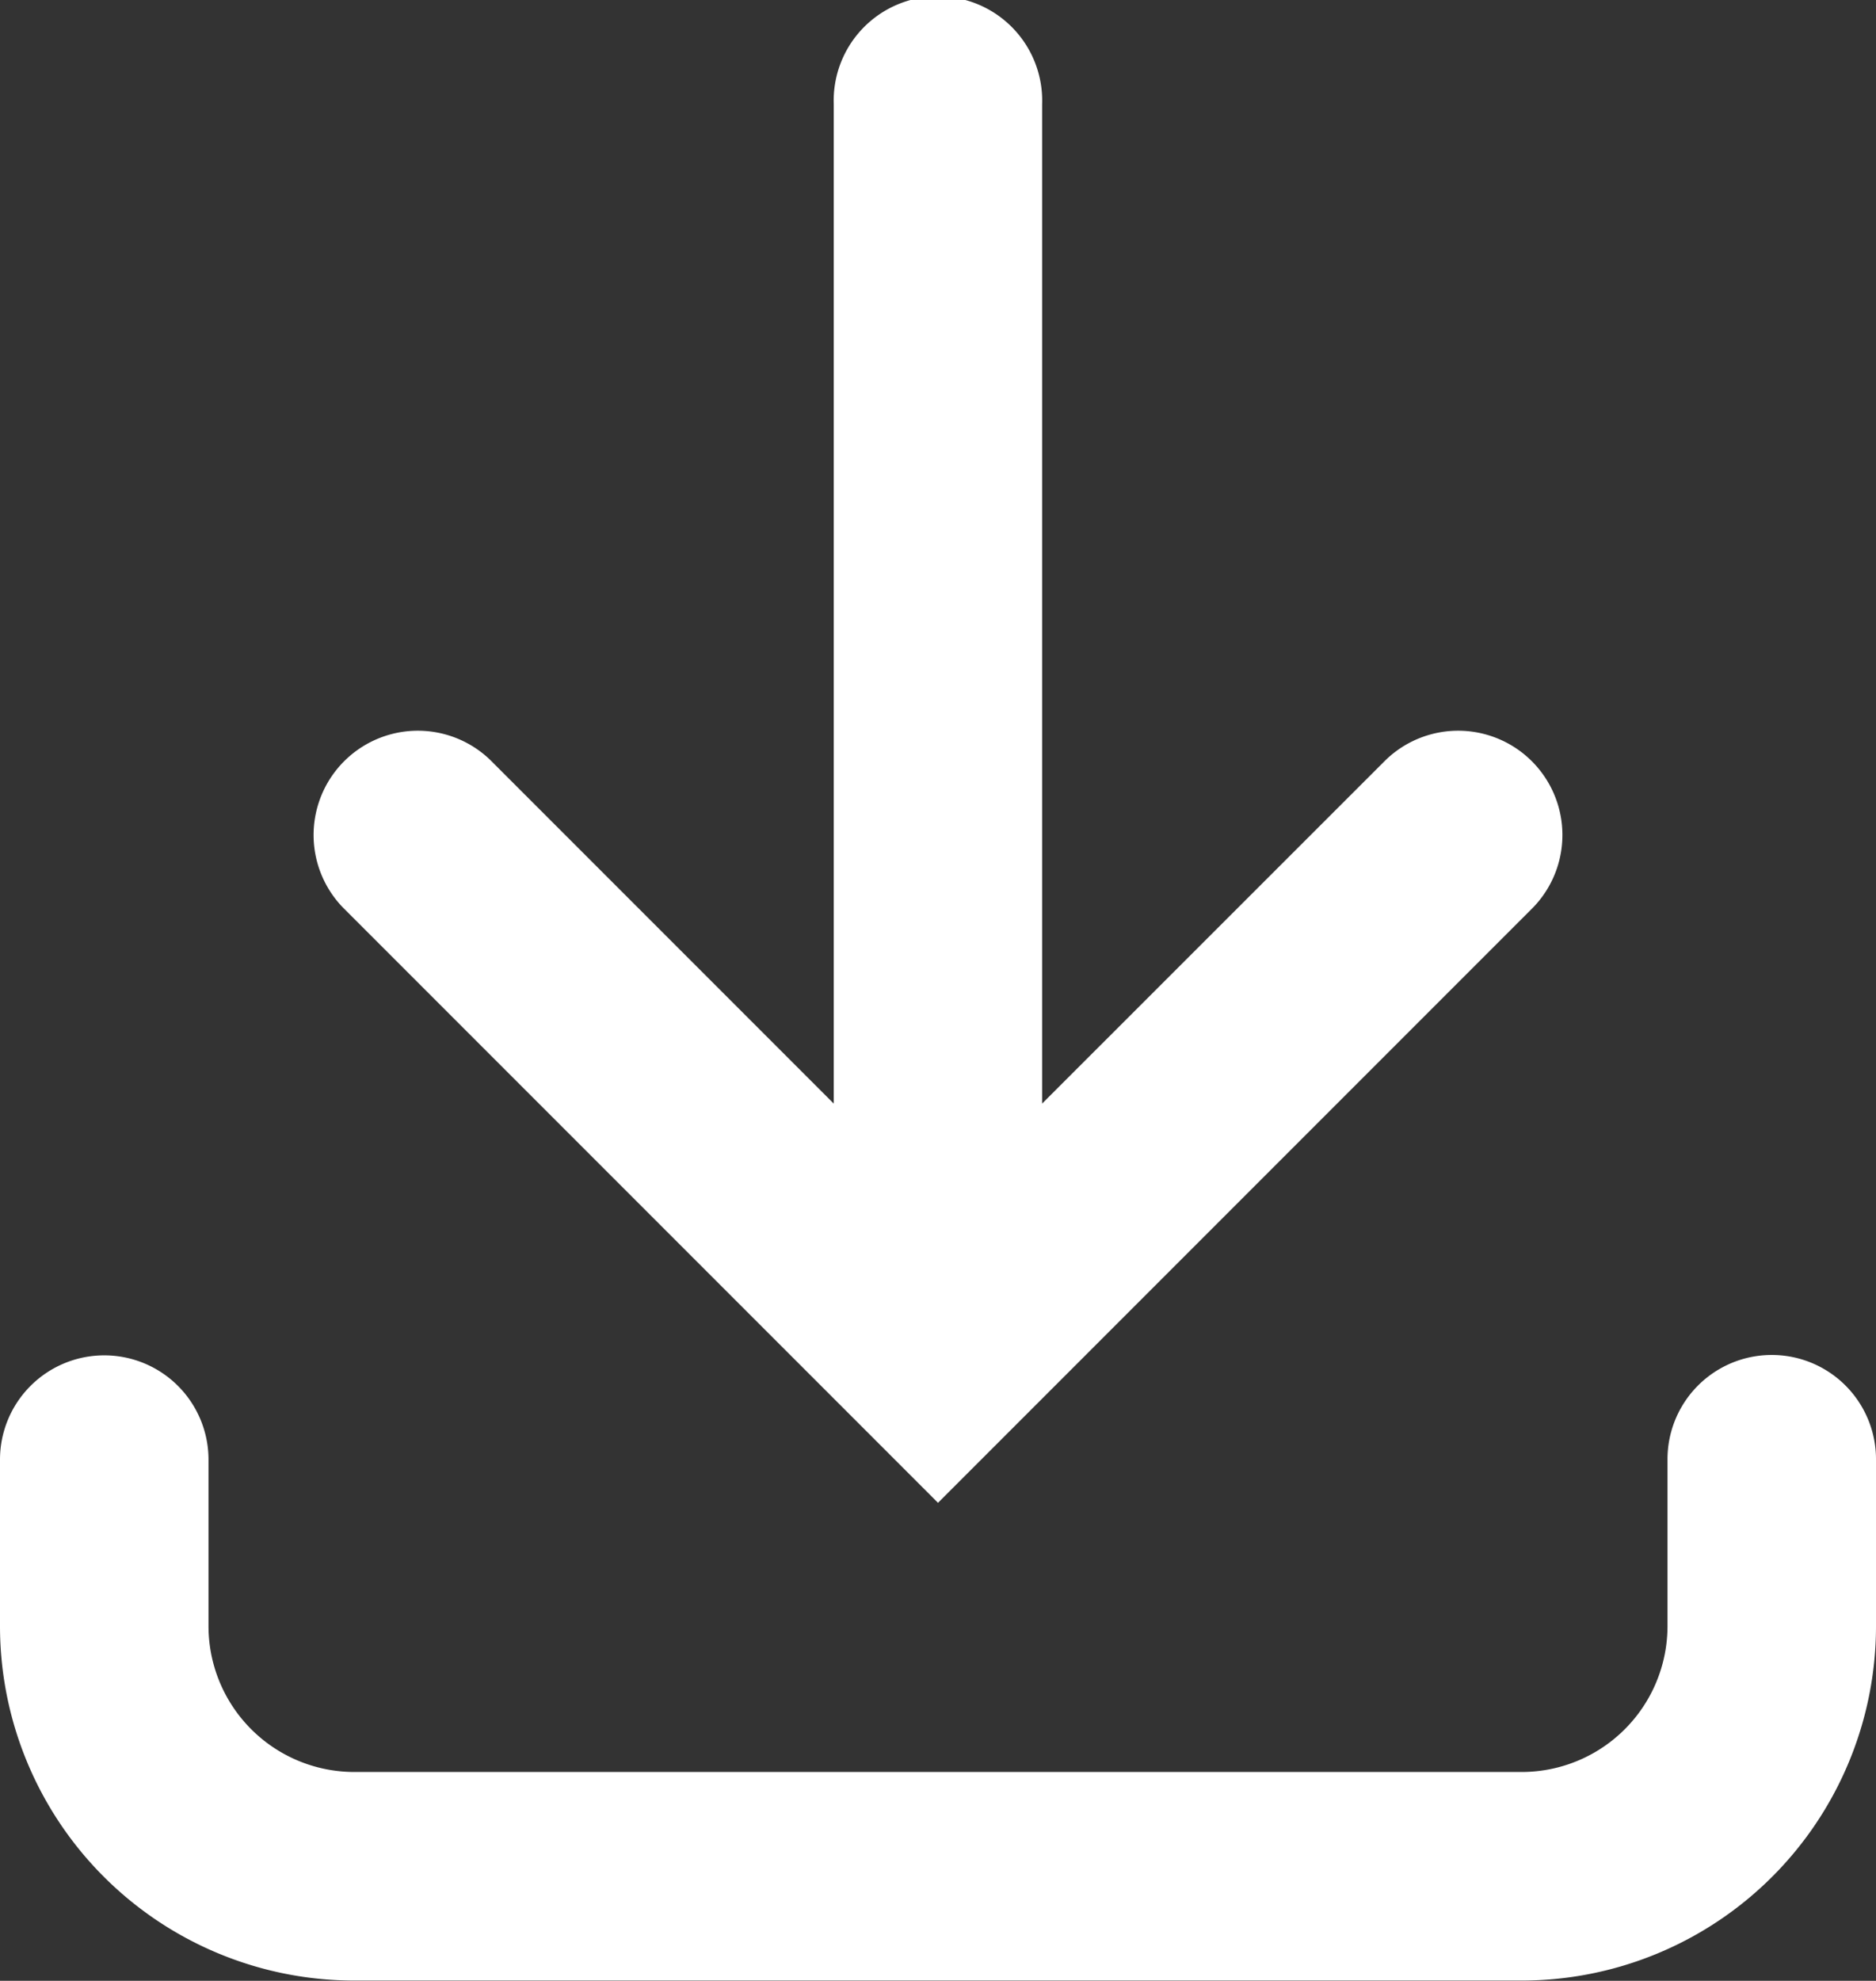 <svg id="Group_46276" data-name="Group 46276" xmlns="http://www.w3.org/2000/svg" width="14.558" height="15.366" viewBox="0 0 14.558 15.366">
  <rect x="0" y="0" width="14.558" height="15.366" fill="#333333" stroke="none"/>
  <path id="Path_52833" data-name="Path 52833" d="M250.662,113.561v-7.752a.809.809,0,1,0-1.617,0v7.752l-2.663-2.663a.809.809,0,0,0-1.144,1.144l4.616,4.616,4.616-4.616a.809.809,0,0,0-1.144-1.144Z" transform="translate(-242.575 -105)" fill="#fff"/>
  <path id="Path_52834" data-name="Path 52834" d="M193.309,332.5a.809.809,0,0,1,.809.809V334.6a1.132,1.132,0,0,0,1.132,1.132h9.058a1.132,1.132,0,0,0,1.132-1.132v-1.294a.809.809,0,0,1,1.618,0V334.6a2.75,2.75,0,0,1-2.75,2.75H195.25a2.75,2.75,0,0,1-2.75-2.75v-1.294A.809.809,0,0,1,193.309,332.5Z" transform="translate(-192.5 -321.986)" fill="#fff"/>
</svg>
